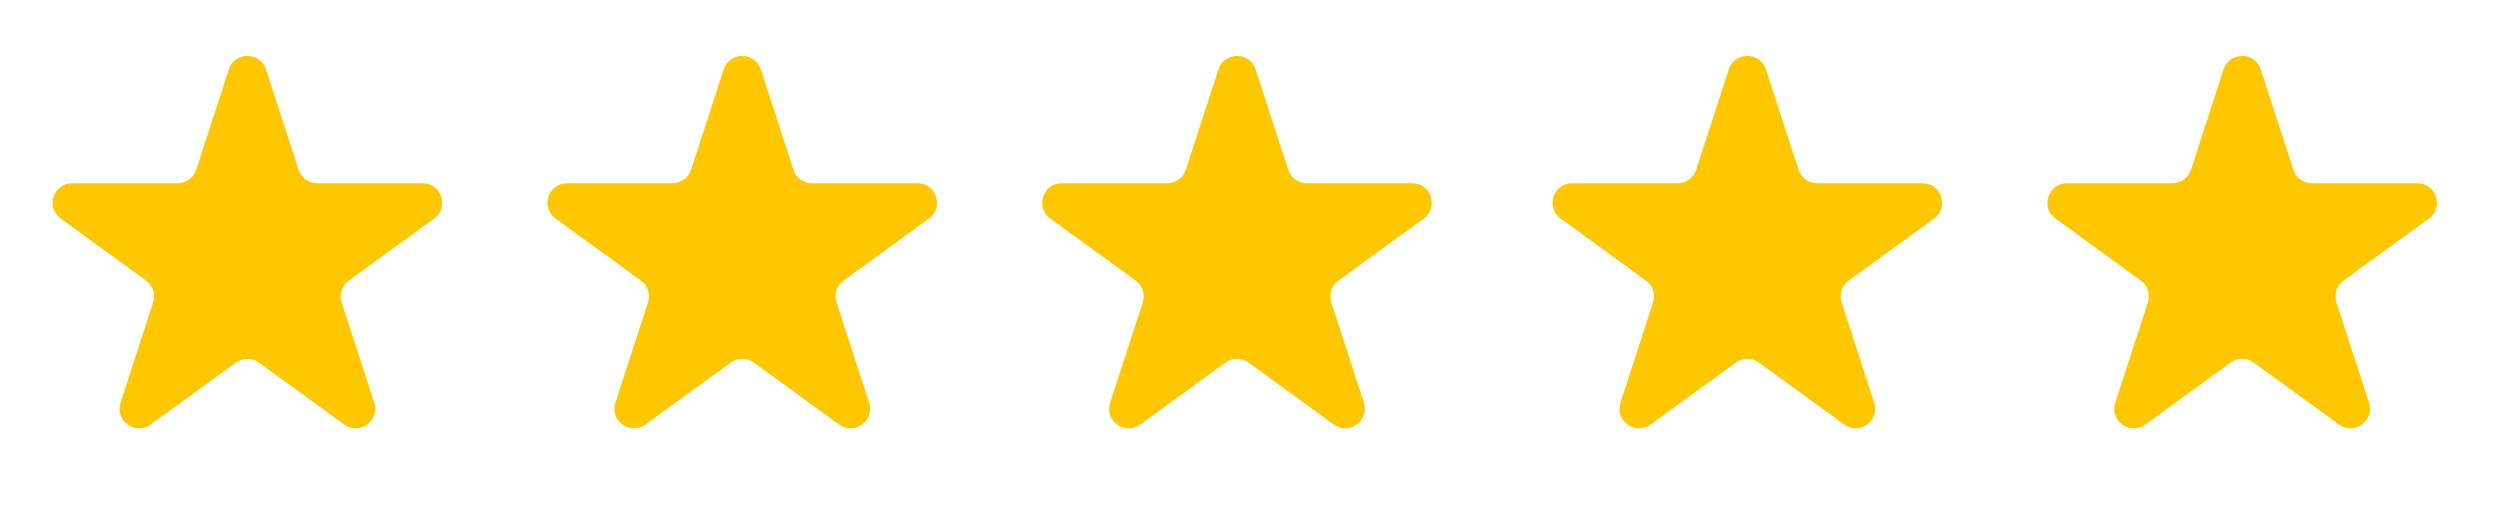 <svg width="128" height="26" viewBox="0 0 128 26" fill="none" xmlns="http://www.w3.org/2000/svg">
<path d="M11.716 3.556C12.016 2.635 13.319 2.635 13.618 3.556L15.287 8.691C15.421 9.103 15.805 9.382 16.238 9.382H21.637C22.606 9.382 23.008 10.622 22.225 11.191L17.857 14.365C17.506 14.619 17.36 15.071 17.493 15.483L19.162 20.618C19.461 21.539 18.407 22.305 17.623 21.736L13.255 18.562C12.905 18.308 12.43 18.308 12.079 18.562L7.712 21.736C6.928 22.305 5.873 21.539 6.173 20.618L7.841 15.483C7.975 15.071 7.828 14.619 7.478 14.365L3.11 11.191C2.326 10.622 2.729 9.382 3.698 9.382H9.097C9.53 9.382 9.914 9.103 10.048 8.691L11.716 3.556Z" fill="#FFC700"/>
<path d="M37.052 3.556C37.352 2.635 38.655 2.635 38.954 3.556L40.623 8.691C40.757 9.103 41.141 9.382 41.574 9.382H46.973C47.941 9.382 48.344 10.622 47.561 11.191L43.193 14.365C42.842 14.619 42.696 15.071 42.829 15.483L44.498 20.618C44.797 21.539 43.743 22.305 42.959 21.736L38.591 18.562C38.24 18.308 37.766 18.308 37.415 18.562L33.047 21.736C32.264 22.305 31.209 21.539 31.509 20.618L33.177 15.483C33.311 15.071 33.164 14.619 32.814 14.365L28.446 11.191C27.662 10.622 28.065 9.382 29.034 9.382H34.433C34.866 9.382 35.25 9.103 35.384 8.691L37.052 3.556Z" fill="#FFC700"/>
<path d="M88.513 3.556C88.812 2.635 90.116 2.635 90.415 3.556L92.084 8.691C92.218 9.103 92.601 9.382 93.035 9.382H98.434C99.403 9.382 99.805 10.622 99.022 11.191L94.654 14.365C94.303 14.619 94.156 15.071 94.29 15.483L95.959 20.618C96.258 21.539 95.204 22.305 94.42 21.736L90.052 18.562C89.701 18.308 89.227 18.308 88.876 18.562L84.508 21.736C83.725 22.305 82.67 21.539 82.97 20.618L84.638 15.483C84.772 15.071 84.625 14.619 84.275 14.365L79.907 11.191C79.123 10.622 79.526 9.382 80.495 9.382H85.894C86.327 9.382 86.711 9.103 86.845 8.691L88.513 3.556Z" fill="#FFC700"/>
<path d="M62.384 3.556C62.684 2.635 63.987 2.635 64.286 3.556L65.955 8.691C66.089 9.103 66.472 9.382 66.906 9.382H72.305C73.274 9.382 73.676 10.622 72.893 11.191L68.525 14.365C68.174 14.619 68.028 15.071 68.161 15.483L69.83 20.618C70.129 21.539 69.075 22.305 68.291 21.736L63.923 18.562C63.572 18.308 63.098 18.308 62.747 18.562L58.38 21.736C57.596 22.305 56.541 21.539 56.841 20.618L58.509 15.483C58.643 15.071 58.496 14.619 58.146 14.365L53.778 11.191C52.994 10.622 53.397 9.382 54.366 9.382H59.765C60.198 9.382 60.582 9.103 60.716 8.691L62.384 3.556Z" fill="#FFC700"/>
<path d="M113.847 3.556C114.146 2.635 115.45 2.635 115.749 3.556L117.418 8.691C117.551 9.103 117.935 9.382 118.369 9.382H123.768C124.736 9.382 125.139 10.622 124.355 11.191L119.988 14.365C119.637 14.619 119.49 15.071 119.624 15.483L121.293 20.617C121.592 21.539 120.538 22.305 119.754 21.735L115.386 18.562C115.035 18.307 114.561 18.307 114.21 18.562L109.842 21.735C109.059 22.305 108.004 21.539 108.304 20.617L109.972 15.483C110.106 15.071 109.959 14.619 109.609 14.365L105.241 11.191C104.457 10.622 104.86 9.382 105.828 9.382H111.228C111.661 9.382 112.045 9.103 112.179 8.691L113.847 3.556Z" fill="#FFC700"/>
</svg>

